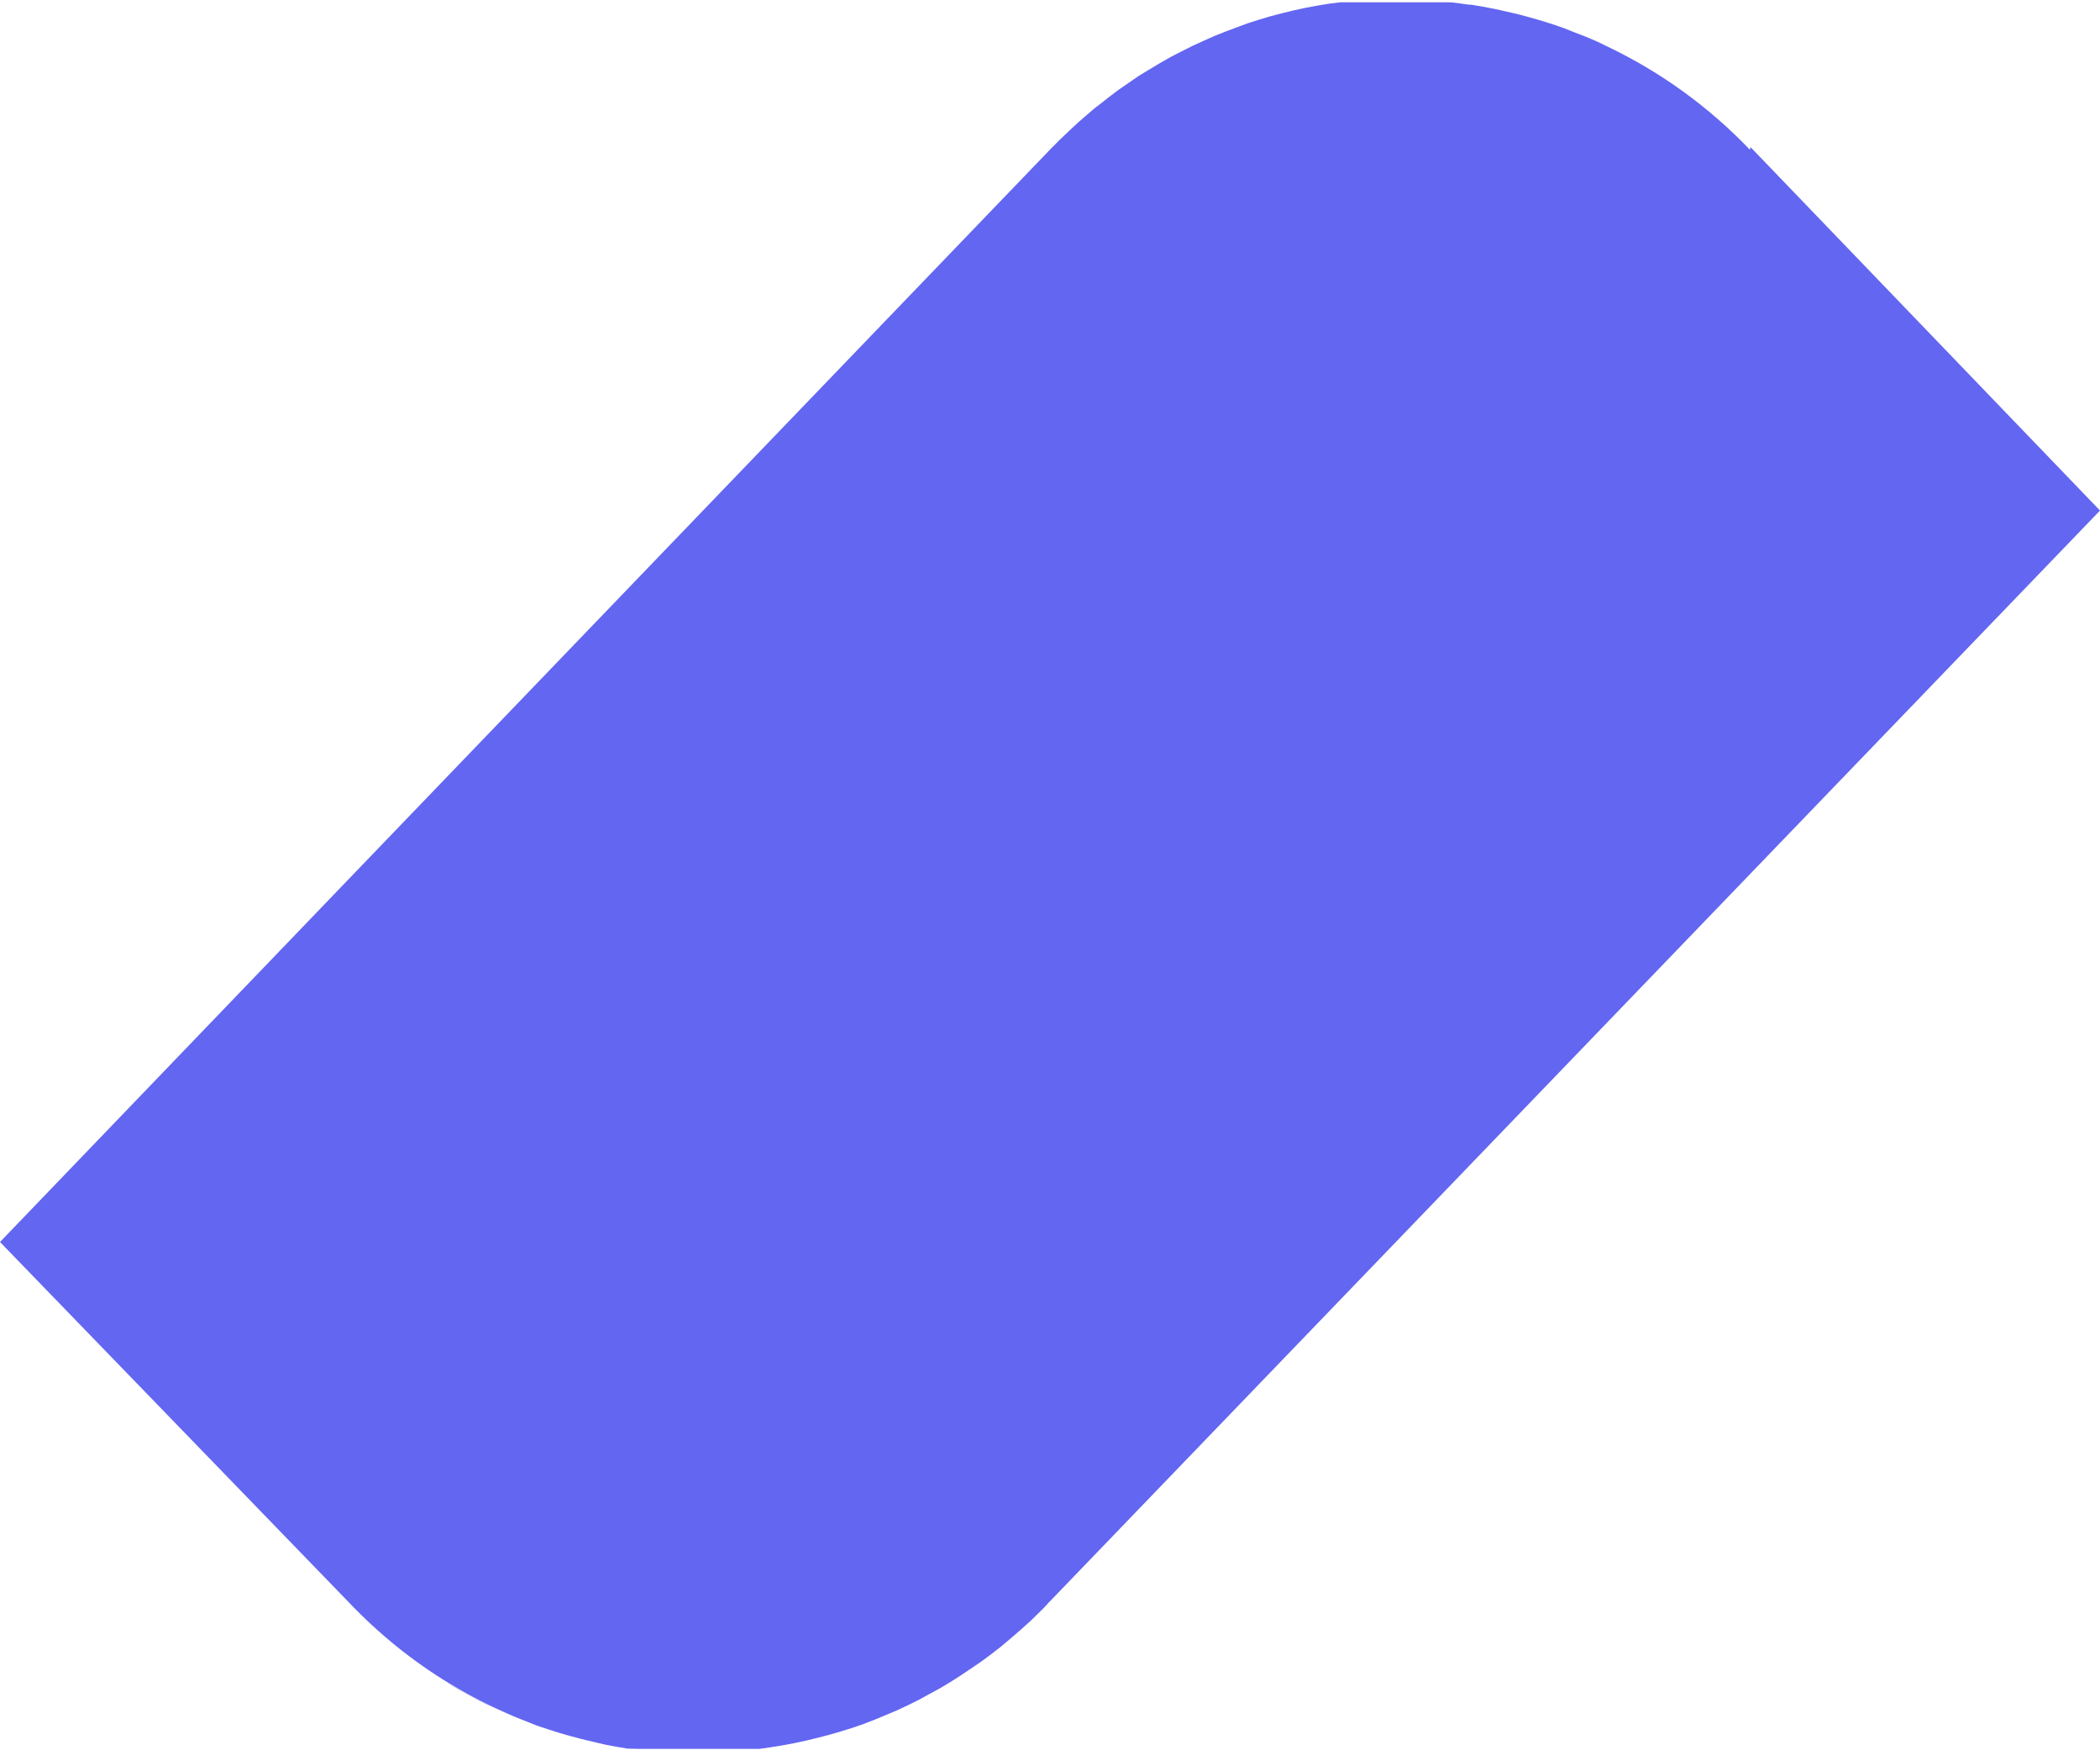 <svg width="24" height="20" viewBox="0 0 24 20" fill="none" xmlns="http://www.w3.org/2000/svg">
<g clip-path="url(#clip0_722_1026)">
<path d="M20.007 1.682L24 5.834L11.982 18.316C11.948 18.354 11.915 18.389 11.878 18.424L11.774 18.525L11.665 18.623L11.555 18.718L11.445 18.811L11.332 18.899L11.216 18.985L11.1 19.064L10.981 19.144L10.862 19.22L10.74 19.293L10.618 19.359L10.496 19.426L10.374 19.486L10.246 19.546L10.002 19.648L9.871 19.699L9.743 19.743L9.612 19.784L9.48 19.822L9.346 19.857L9.215 19.889L9.081 19.918L8.947 19.943L8.812 19.965L8.678 19.984H8.544H8.41H8.276H7.717H7.58H7.446H7.312L7.174 19.981L7.04 19.959L6.906 19.933L6.775 19.902L6.641 19.87L6.509 19.835L6.378 19.797L6.259 19.759L6.128 19.715L6 19.664L5.872 19.613L5.744 19.556L5.619 19.499L5.369 19.372L5.128 19.232C4.713 18.979 4.331 18.671 3.993 18.316L0 14.192L3.993 10.037L12.015 1.694L12.119 1.59L12.226 1.488L12.332 1.39L12.442 1.295C12.479 1.263 12.515 1.231 12.555 1.203L12.668 1.114L12.781 1.028L12.9 0.946L13.016 0.866L13.135 0.794L13.257 0.721L13.379 0.651L13.504 0.587L13.629 0.524L13.754 0.467L13.882 0.41L14.01 0.359L14.138 0.311L14.266 0.264L14.395 0.223L14.526 0.184L14.657 0.15L14.788 0.118L14.922 0.089L15.056 0.064L15.191 0.042L15.325 0.026H15.462H15.596H15.73H15.868H16.273H16.411H16.545C16.627 0.026 16.71 0.045 16.792 0.054H16.817L16.951 0.077L17.082 0.102L17.213 0.131L17.347 0.162L17.478 0.197L17.61 0.235L17.741 0.276L17.872 0.321L18 0.372C18.085 0.403 18.171 0.438 18.256 0.476L18.381 0.537C18.982 0.825 19.531 1.222 19.998 1.71L20.007 1.682ZM5.61 19.499C5.524 19.461 5.442 19.416 5.359 19.372L5.61 19.499ZM5.359 19.372C5.277 19.328 5.198 19.283 5.118 19.232L5.359 19.372Z" fill="#6366f1"/>
</g>
<defs>
<clipPath id="clip0_722_1026">
<rect width="24" height="20" fill="white"/>
</clipPath>
</defs>
</svg>
